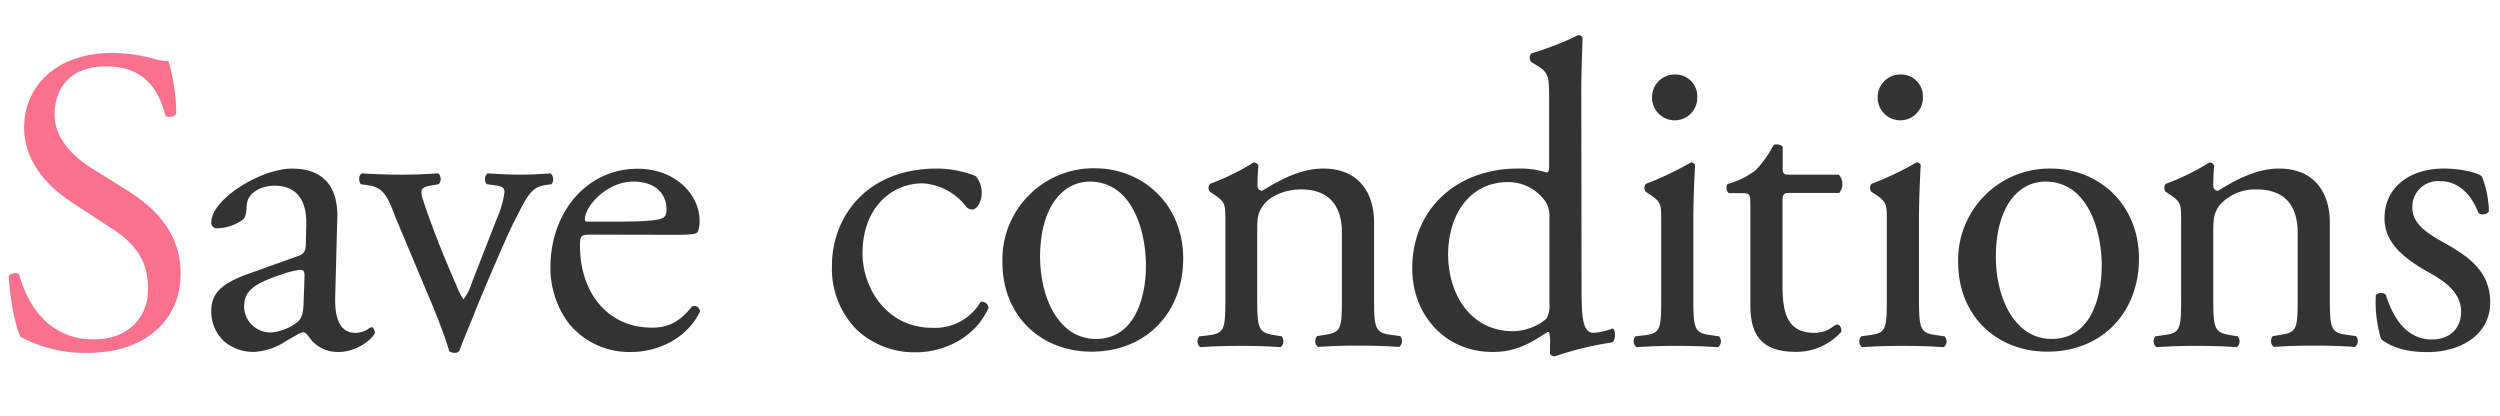 <svg xmlns="http://www.w3.org/2000/svg" width="402.66" height="67" viewBox="0 0 402.66 67"><defs><style>.cls-1{fill:#f9718d;}.cls-2{fill:#333;}</style></defs><title>アートボード 72</title><g id="レイヤー_1"><path class="cls-1" d="M14.22 56.83a21.85 21.85 0 0 1-10.92-2.59c-.84-1.54-1.75-6.51-1.89-9.8.35-.49 1.4-.63 1.68-.21 1 3.57 3.92 10.43 12 10.43 5.88 0 8.75-3.85 8.75-8 0-3.08-.63-6.51-5.74-9.8l-6.65-4.34c-3.5-2.31-7.56-6.3-7.56-12 0-6.65 5.18-12 14.28-12a27.06 27.06 0 0 1 6.51.91 9.41 9.41 0 0 0 2.45.42 30.62 30.62 0 0 1 1.26 8.54c-.28.42-1.4.63-1.75.21-.91-3.36-2.8-7.91-9.52-7.91s-8.33 4.55-8.33 7.77c0 4.06 3.36 7 5.95 8.61l5.6 3.5c4.41 2.73 8.75 6.79 8.75 13.44.04 7.57-5.77 12.82-14.87 12.82z"/><path class="cls-2" d="M48.07 41.22c1-.35 1.19-1 1.19-2l.07-3.22c.07-2.59-.77-6.09-5.11-6.09-2 0-4.34 1-4.48 3.15-.07 1.12-.14 2-.7 2.38a7.53 7.53 0 0 1-4 1.33.89.89 0 0 1-1-1c0-3.64 7.91-8.61 13-8.61s7.49 2.94 7.28 8.19l-.32 12.17c-.14 3.22.49 6.09 3.22 6.09a4 4 0 0 0 1.75-.42c.35-.21.7-.49.91-.49s.49.42.49.91-2.45 3.08-5.88 3.08a5.59 5.59 0 0 1-4.55-2.17c-.28-.42-.7-1-1.12-1s-1.33.63-2.73 1.4a10.36 10.36 0 0 1-5 1.75 7.24 7.24 0 0 1-4.9-1.61 6.55 6.55 0 0 1-2.17-4.9c0-2.73 1.33-4.34 5.81-6zm-4.34 12.32a7.92 7.92 0 0 0 4.27-1.75c.84-.84.84-1.82.91-3.29l.14-4.13c0-.77-.28-.91-.7-.91a13.21 13.21 0 0 0-2.87.7c-4.13 1.4-6.16 2.45-6.16 5.18a4.22 4.22 0 0 0 4.41 4.2zM63.72 35.06c-1-2.59-1.68-4.83-4.2-5.18l-1.4-.21c-.42-.56-.35-1.54.21-1.75 1.75.14 4.2.21 6.58.21 1.89 0 3.29-.07 5.67-.21a1.23 1.23 0 0 1 .07 1.75l-.84.14c-2.17.35-2.24.7-1.54 2.8 1.61 4.83 3.64 9.73 5.25 13.37a11.52 11.52 0 0 0 1.12 2.24 8.55 8.55 0 0 0 1.36-2.66c.91-2.38 3.29-8.47 4-10.29a15.77 15.77 0 0 0 1.26-4.34c0-.63-.42-.91-1.26-1.05l-1.61-.21a1.28 1.28 0 0 1 .14-1.75q3.26.21 5.25.21c1.75 0 2.94-.07 4.9-.21a1.29 1.29 0 0 1 .14 1.75l-1 .14c-2.45.35-3.08 2.17-5.11 6.09-1 1.89-5.32 12-6.44 14.91-.7 1.75-1.4 3.36-2.31 5.74a.81.81 0 0 1-.7.28 1.29 1.29 0 0 1-.91-.28c-.56-2-1.61-4.69-2.66-7.28zM95.31 37.79c-1.82 0-1.89.14-1.89 1.89 0 7.07 4.13 13.09 11.62 13.09 2.31 0 4.27-.7 6.44-3.43a.93.93 0 0 1 1.26.84c-2.31 4.76-7.35 6.51-11 6.51a12.54 12.54 0 0 1-10.14-4.62 14.86 14.86 0 0 1-2.94-9.07c0-8.61 5.67-15.82 14.07-15.82 6 0 9.94 4.13 9.94 8.33a4.33 4.33 0 0 1-.28 1.82c-.21.42-1.19.49-4.13.49zm4.34-2.1c5.18 0 6.72-.28 7.28-.7.21-.14.42-.42.42-1.33 0-2-1.33-4.41-5.39-4.41s-7.7 3.78-7.77 6.09c0 .14 0 .35.49.35zM157.12 28.34a4 4 0 0 1 1 2.8c0 1.26-.7 2.59-1.54 2.59a1.22 1.22 0 0 1-1-.49 9.55 9.55 0 0 0-7-3.71c-4.9 0-9.66 3.85-9.66 11.27 0 5.46 3.78 12 11.27 12a8.54 8.54 0 0 0 7.77-4.2 1.1 1.1 0 0 1 1.26 1c-2.38 5.18-7.63 7.14-11.69 7.14a13.57 13.57 0 0 1-9.53-3.62 13.94 13.94 0 0 1-4-10.36c0-7.56 5.32-15.61 16.94-15.61a17.46 17.46 0 0 1 6.18 1.19zM190.57 41.64c0 8.75-6 15-14.77 15-8.05 0-14.35-5.67-14.35-14.42a14.71 14.71 0 0 1 14.91-15.12c7.84.05 14.21 5.9 14.21 14.54zm-15-12.39c-4.62 0-8.05 4.41-8.05 12.11 0 6.37 2.87 13.23 9 13.23s8.05-6.44 8.05-11.83c-.02-5.95-2.4-13.51-9.05-13.51zM197.36 35.62c0-2.73 0-3.08-1.89-4.34l-.63-.42a1 1 0 0 1 .07-1.26 38.14 38.14 0 0 0 7-3.43.84.84 0 0 1 .78.49 32.65 32.65 0 0 0-.15 3.29.73.73 0 0 0 .77.77c2.95-1.82 6.24-3.57 9.81-3.57 5.81 0 8.19 4 8.19 8.68v12c0 5 .14 5.74 2.66 6.09l1.54.21a1.22 1.22 0 0 1-.14 1.75c-2.1-.14-4.13-.21-6.58-.21s-4.62.07-6.51.21a1.22 1.22 0 0 1-.14-1.75l1.33-.21c2.59-.42 2.66-1.05 2.66-6.09v-10.39c0-4-1.82-6.93-6.58-6.93-2.66 0-5 1.12-6 2.45s-1.06 2.17-1.06 4.2v10.71c0 5 .15 5.67 2.66 6.09l1.27.21a1.23 1.23 0 0 1-.15 1.75c-1.88-.14-3.92-.21-6.37-.21s-4.62.07-6.58.21a1.22 1.22 0 0 1-.14-1.75l1.52-.17c2.59-.35 2.66-1.05 2.66-6.09zM254.73 45.49c0 5.53.07 8.12 2 8.12a11.44 11.44 0 0 0 3-.7c.49.14.56 1.89-.07 2.24a52.63 52.63 0 0 0-9.24 2.24c-.42 0-.77-.21-.77-.56v-1.19a7.8 7.8 0 0 0-.14-2.17h-.28c-3.08 2.1-5.46 3.22-8.82 3.22-7.77 0-12.95-6.09-12.95-13.44 0-9.8 7.42-16.1 16.94-16.1a14.35 14.35 0 0 1 4.69.63c.35 0 .42-.42.42-1v-10.55c0-4.13-.07-4.55-2.17-5.81l-.7-.42a1.06 1.06 0 0 1 0-1.4 49.67 49.67 0 0 0 7.56-2.94.77.77 0 0 1 .7.42c-.07 2.1-.21 5.6-.21 8.68zm-5.18-10.49a4.1 4.1 0 0 0-.77-2.73 7.3 7.3 0 0 0-5.88-2.94c-6.37 0-9.66 5.53-9.66 11.62 0 6.37 3.57 12.39 10.43 12.39a8.56 8.56 0 0 0 5.39-2 4.25 4.25 0 0 0 .49-2.59zM267.56 35.62c0-2.73 0-3.08-1.89-4.34l-.63-.42a1 1 0 0 1 .07-1.26 48.09 48.09 0 0 0 7.21-3.43.65.65 0 0 1 .7.42c-.14 2.45-.28 5.81-.28 8.68v12.6c0 5 .14 5.74 2.66 6.09l1.47.21a1.22 1.22 0 0 1-.14 1.75c-2.1-.14-4.13-.21-6.58-.21s-4.62.07-6.58.21a1.22 1.22 0 0 1-.14-1.75l1.47-.17c2.59-.35 2.66-1.05 2.66-6.09zm5.81-19.95a3.64 3.64 0 0 1-7.28.14 3.64 3.64 0 0 1 3.78-3.81 3.5 3.5 0 0 1 3.5 3.67zM288.36 31.07c-1.19 0-1.26.21-1.26 1.68v13.09c0 4.06.49 7.77 5.11 7.77a5.34 5.34 0 0 0 1.89-.35c.63-.21 1.54-1 1.75-1 .56 0 .84.77.7 1.19a9.69 9.69 0 0 1-7.35 3.22c-6 0-7.28-3.36-7.28-7.56v-16c0-1.89-.07-2-1.47-2h-2a1.16 1.16 0 0 1-.21-1.47 13.9 13.9 0 0 0 4.48-2.17 17.33 17.33 0 0 0 2.94-4.13c.35-.14 1.19-.14 1.47.35v3.11c0 1.26.07 1.33 1.26 1.33h7.77a2.24 2.24 0 0 1 .07 2.94zM303.9 35.62c0-2.73 0-3.08-1.89-4.34l-.63-.42a1 1 0 0 1 .07-1.26 48.09 48.09 0 0 0 7.21-3.43.65.65 0 0 1 .7.42c-.14 2.45-.28 5.81-.28 8.68v12.6c0 5 .14 5.74 2.66 6.09l1.47.21a1.22 1.22 0 0 1-.14 1.75c-2.1-.14-4.13-.21-6.58-.21s-4.62.07-6.58.21a1.22 1.22 0 0 1-.14-1.75l1.47-.21c2.59-.35 2.66-1.05 2.66-6.09zm5.81-19.95a3.64 3.64 0 0 1-7.28.14 3.64 3.64 0 0 1 3.78-3.81 3.5 3.5 0 0 1 3.5 3.67zM344.51 41.64c0 8.75-6 15-14.77 15-8.05 0-14.35-5.67-14.35-14.42a14.71 14.71 0 0 1 14.91-15.07c7.84 0 14.21 5.85 14.21 14.49zm-15.05-12.39c-4.62 0-8 4.41-8 12.11 0 6.37 2.87 13.23 9 13.23s8.05-6.44 8.05-11.83c-.02-5.95-2.4-13.51-9.05-13.51zM351.3 35.62c0-2.73 0-3.08-1.89-4.34l-.63-.42a1 1 0 0 1 .07-1.26 38.14 38.14 0 0 0 7-3.43.83.83 0 0 1 .78.49 32.65 32.65 0 0 0-.15 3.29.74.74 0 0 0 .78.77c2.94-1.82 6.23-3.57 9.8-3.57 5.81 0 8.19 4 8.19 8.68v12c0 5 .14 5.74 2.66 6.09l1.54.21a1.22 1.22 0 0 1-.14 1.75c-2.1-.14-4.13-.21-6.58-.21s-4.62.07-6.51.21a1.22 1.22 0 0 1-.14-1.75l1.33-.21c2.59-.42 2.66-1.05 2.66-6.09v-10.39c0-4-1.82-6.93-6.58-6.93a7.63 7.63 0 0 0-5.95 2.49c-.91 1.19-1.06 2.17-1.06 4.2v10.67c0 5 .15 5.67 2.67 6.09l1.26.21a1.22 1.22 0 0 1-.14 1.75c-1.89-.14-3.92-.21-6.37-.21s-4.63.07-6.59.21a1.22 1.22 0 0 1-.14-1.75l1.47-.21c2.59-.35 2.66-1.05 2.66-6.09zM399.75 28.41a16.35 16.35 0 0 1 1.12 5.67 1.22 1.22 0 0 1-1.68.21c-1.19-3.08-3.29-5.11-6.17-5.11a4.14 4.14 0 0 0-4.48 4.27c0 2.87 2.94 4.41 5.4 5.81 3.71 2.1 7.14 4.48 7.14 9.45 0 5.32-4.9 8-10.09 8-3.29 0-5.74-.7-7.49-2.1a20.81 20.81 0 0 1-.84-7.07 1.19 1.19 0 0 1 1.61-.07c1.19 3.85 3.43 7.21 7.42 7.21 2.53 0 4.7-1.47 4.7-4.48 0-3.22-2.8-5-5.4-6.44-4.05-2.31-6.93-4.76-6.93-8.61 0-5.11 4.21-8 9.53-8 2.94 0 5.53.7 6.16 1.26z"/></g></svg>